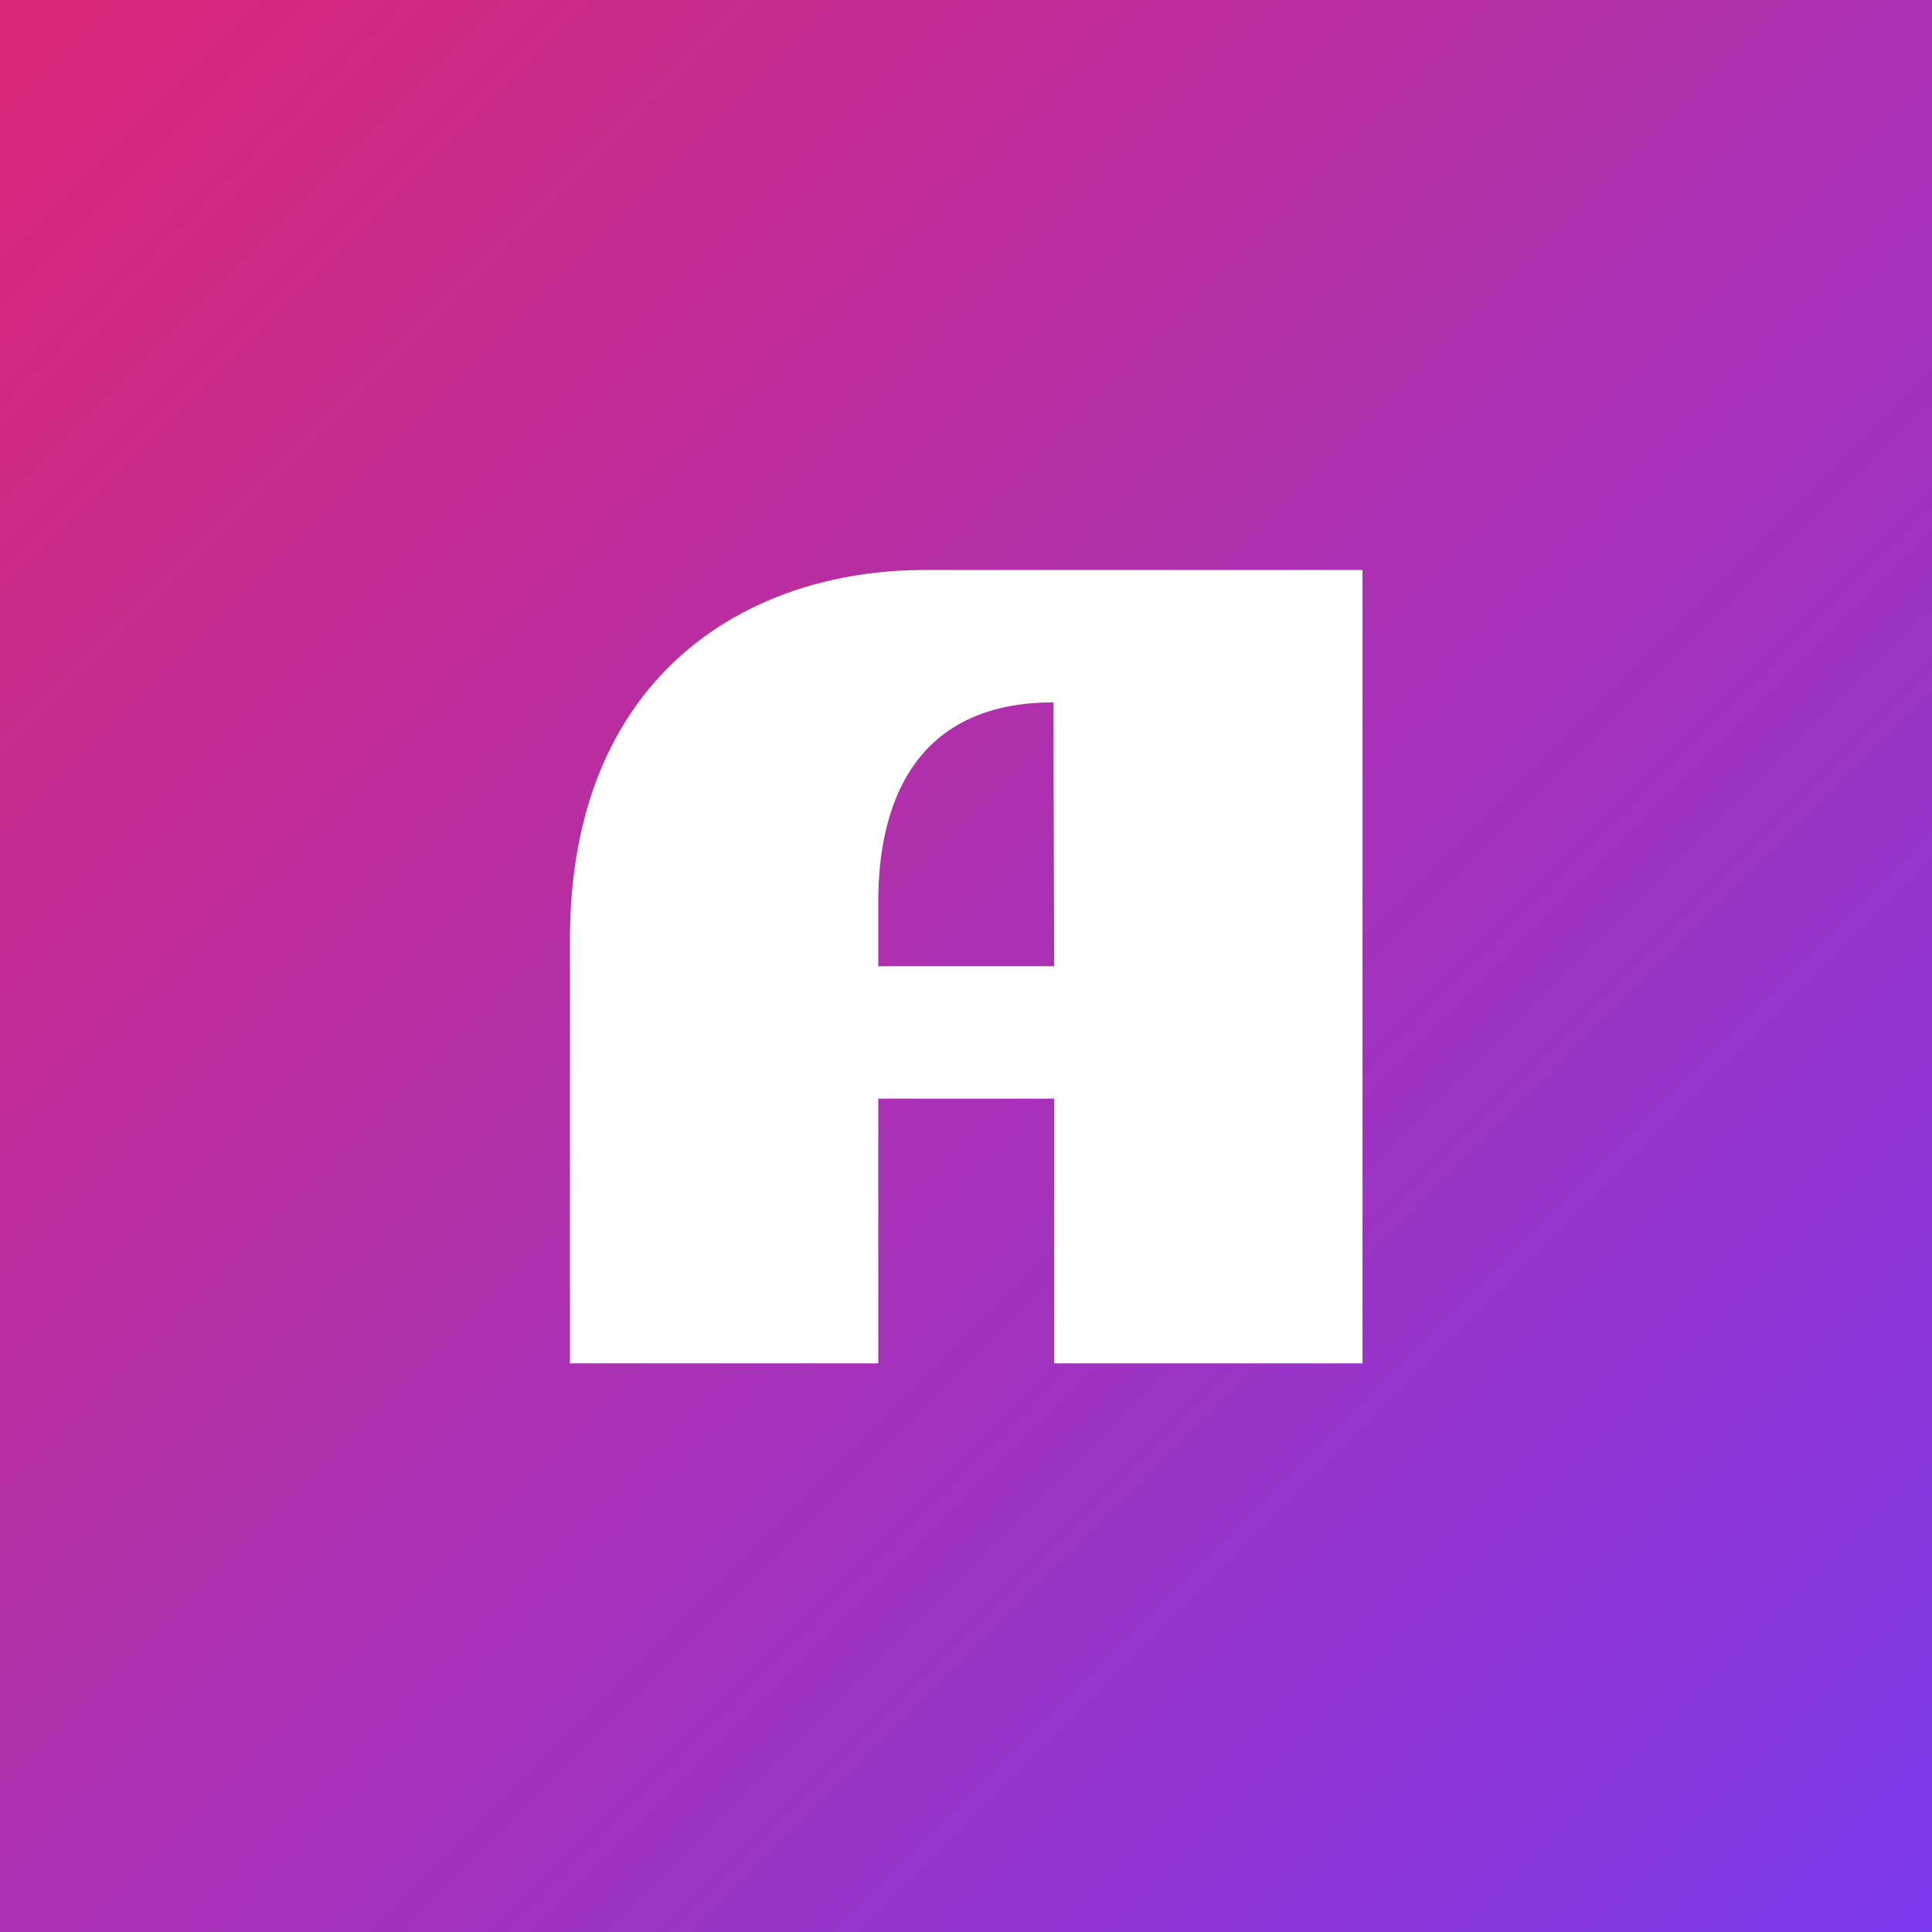 <svg width="147" height="147" viewBox="0 0 147 147" fill="none" xmlns="http://www.w3.org/2000/svg">
<rect x="0" y="0" width="147" height="147" fill="#333333" stroke="none"/>
<rect width="147" height="147" fill="url(#paint0_linear_265_2555)"/>
<path d="M66.825 73.521H80.211L80.148 53.441C69.389 53.441 66.825 61.448 66.825 68.579V73.521ZM70.328 43.37H103.668V103.734H80.211V83.592H66.825V103.734H43.367V71.457C43.367 51.44 56.816 43.37 70.328 43.37Z" fill="white"/>
<defs>
<linearGradient id="paint0_linear_265_2555" x1="0" y1="0" x2="147" y2="147" gradientUnits="userSpaceOnUse">
<stop stop-color="#DB2777"/>
<stop offset="1" stop-color="#7C3AED"/>
</linearGradient>
</defs>
</svg>
